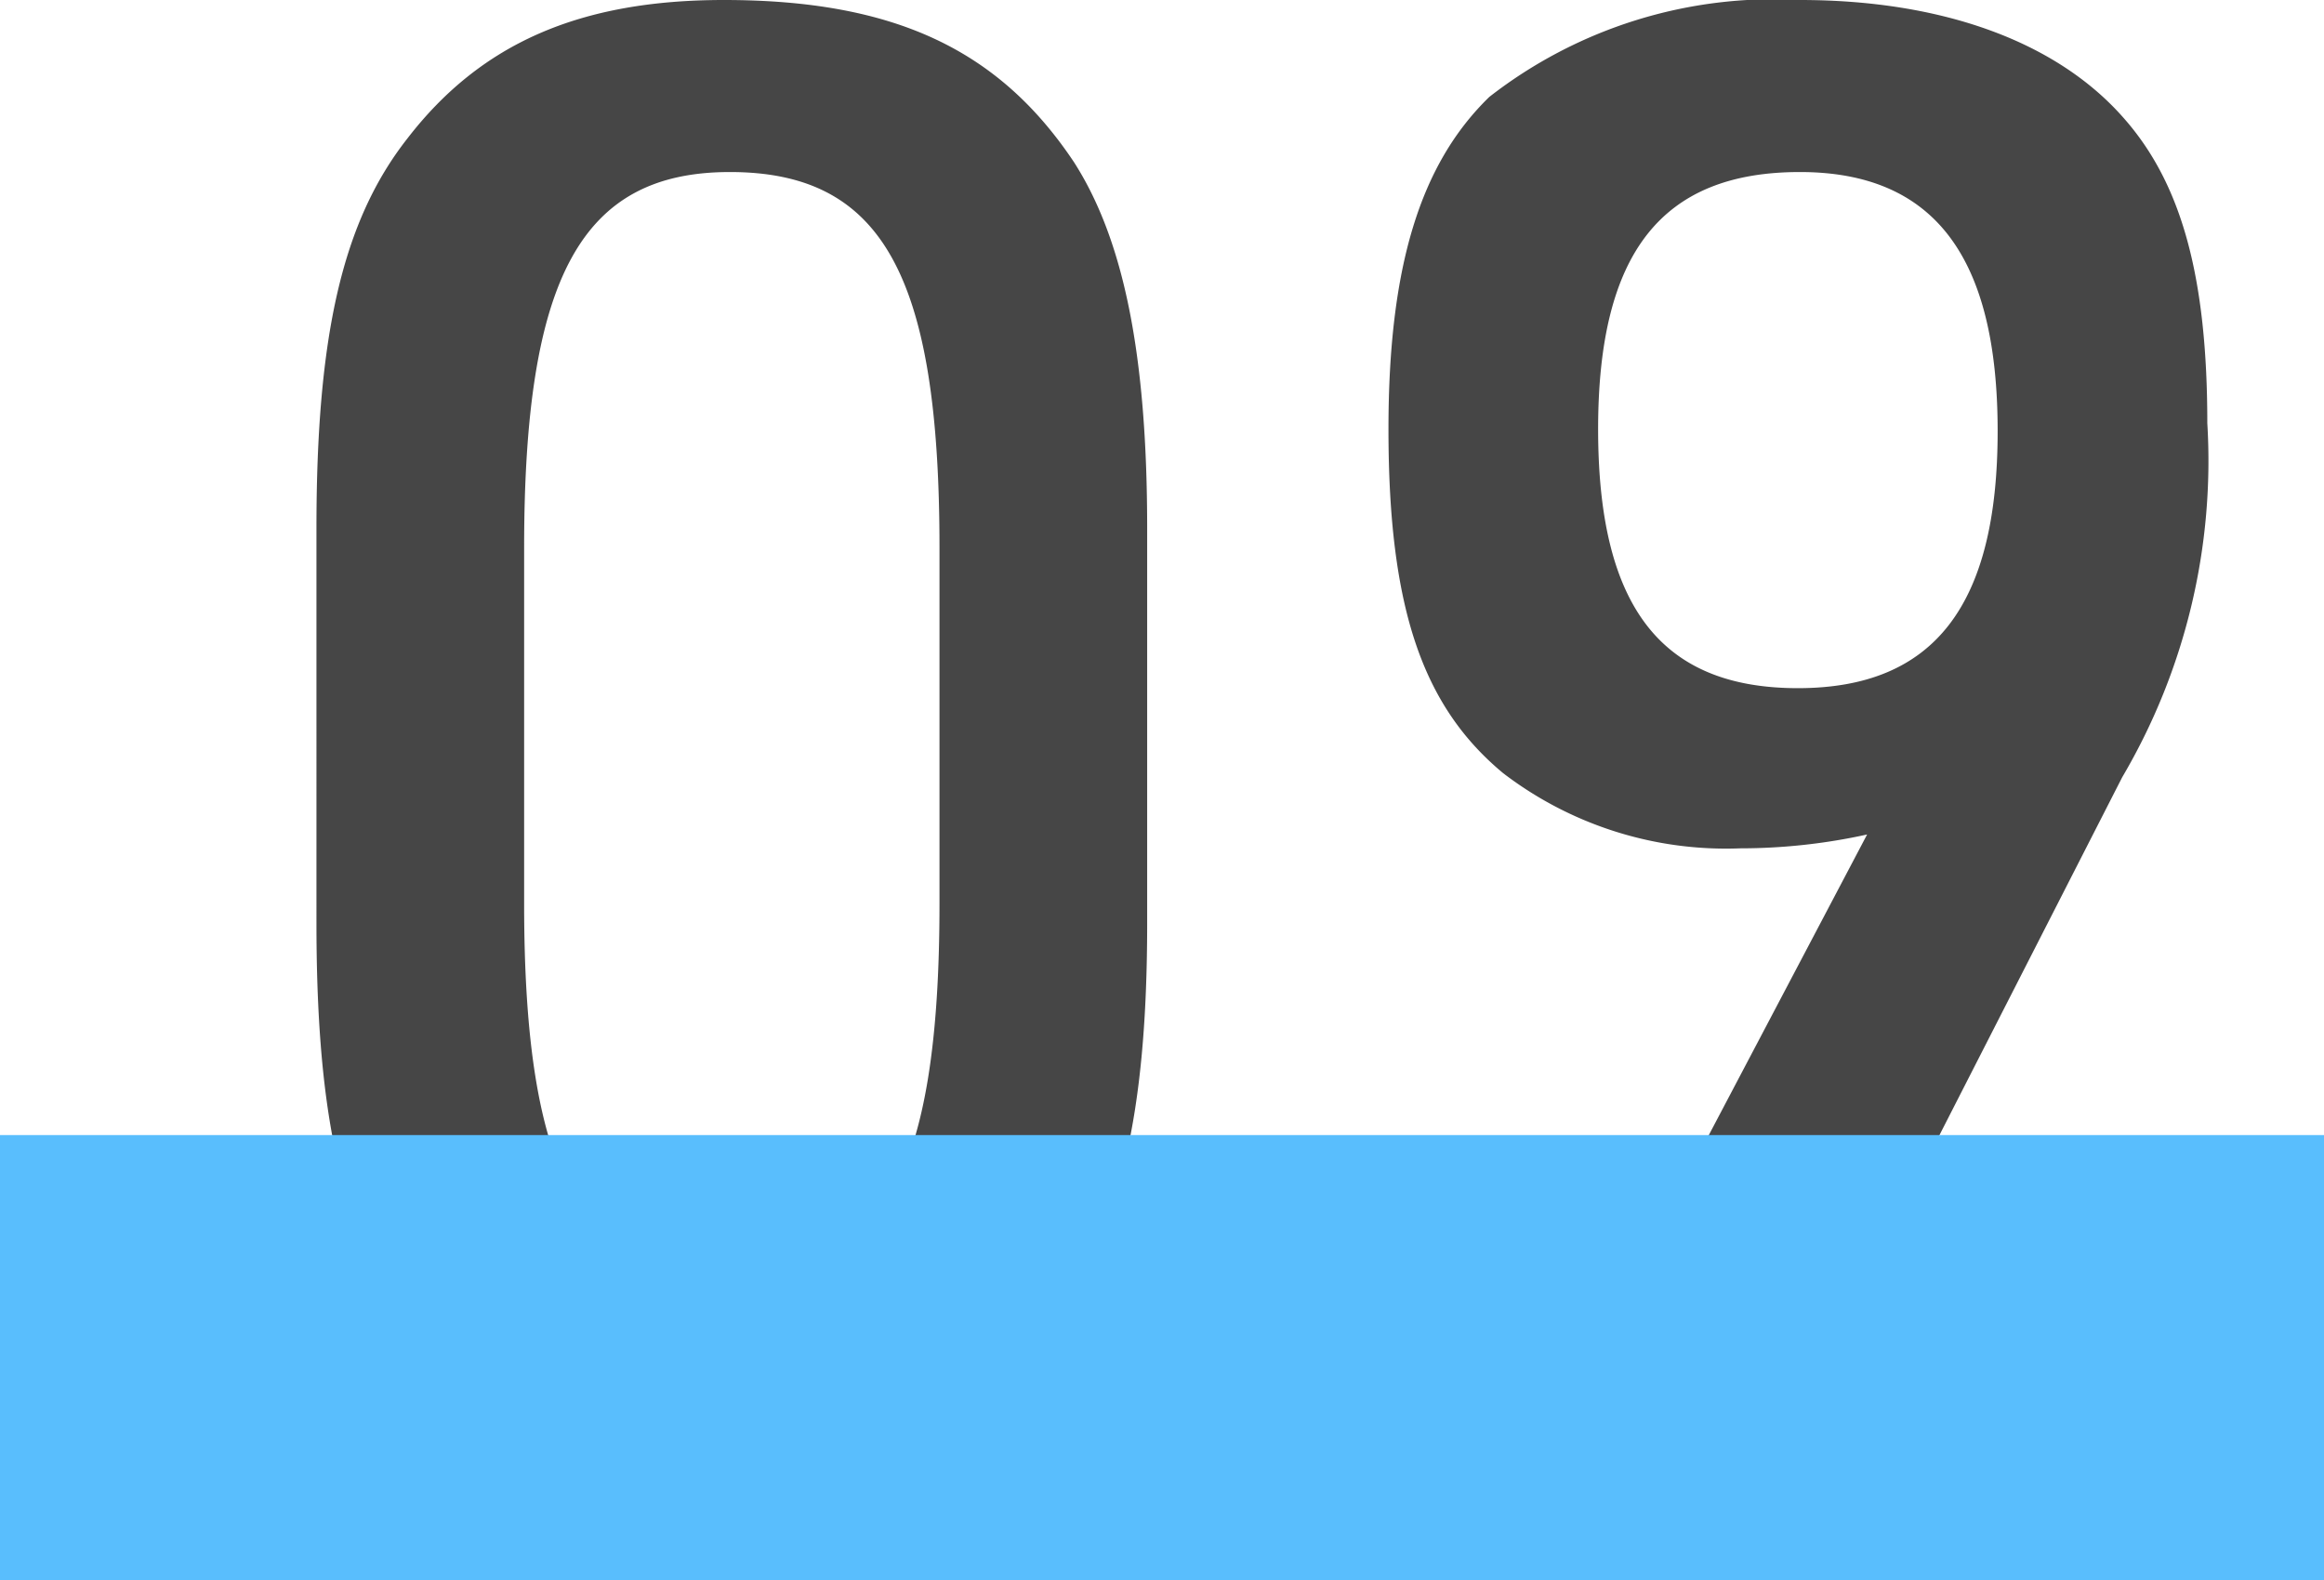 <svg xmlns="http://www.w3.org/2000/svg" width="47" height="31.96" viewBox="0 0 47 31.96"><g transform="translate(-231 -4688.04)"><path d="M2.4-10.28c0,3.56.44,5.84,1.48,7.4C5.36-.64,7.52.4,10.64.4c3.24,0,5.2-.8,6.72-2.8,1.28-1.68,1.84-4,1.84-7.88v-8c0-3.52-.48-5.84-1.48-7.4-1.52-2.28-3.64-3.28-7.08-3.28-2.92,0-4.92.88-6.4,2.8-1.32,1.68-1.84,4-1.84,7.88Zm12.6-.4c0,5.52-1.16,7.6-4.24,7.6-3,0-4.16-2.12-4.16-7.6v-7.2c0-5.48,1.16-7.6,4.16-7.6,3.08,0,4.24,2.08,4.24,7.6ZM27.4,0h4.76l6.76-13.24a12.619,12.619,0,0,0,1.72-7.16c0-2.96-.52-4.84-1.68-6.16-1.36-1.56-3.68-2.4-6.56-2.4A9.356,9.356,0,0,0,26.12-27c-1.4,1.36-2.04,3.44-2.04,6.72,0,3.6.68,5.6,2.32,6.96a7.415,7.415,0,0,0,4.8,1.52,11.915,11.915,0,0,0,2.56-.28Zm5-25.48c2.72,0,4,1.72,4,5.24s-1.28,5.2-4.04,5.2-4.04-1.64-4.04-5.24C28.32-23.84,29.6-25.48,32.4-25.48Z" transform="translate(235 4717)" fill="#464646"/><rect width="47" height="9" transform="translate(231 4711)" fill="#59befd" style="mix-blend-mode:multiply;isolation:isolate"/></g></svg>